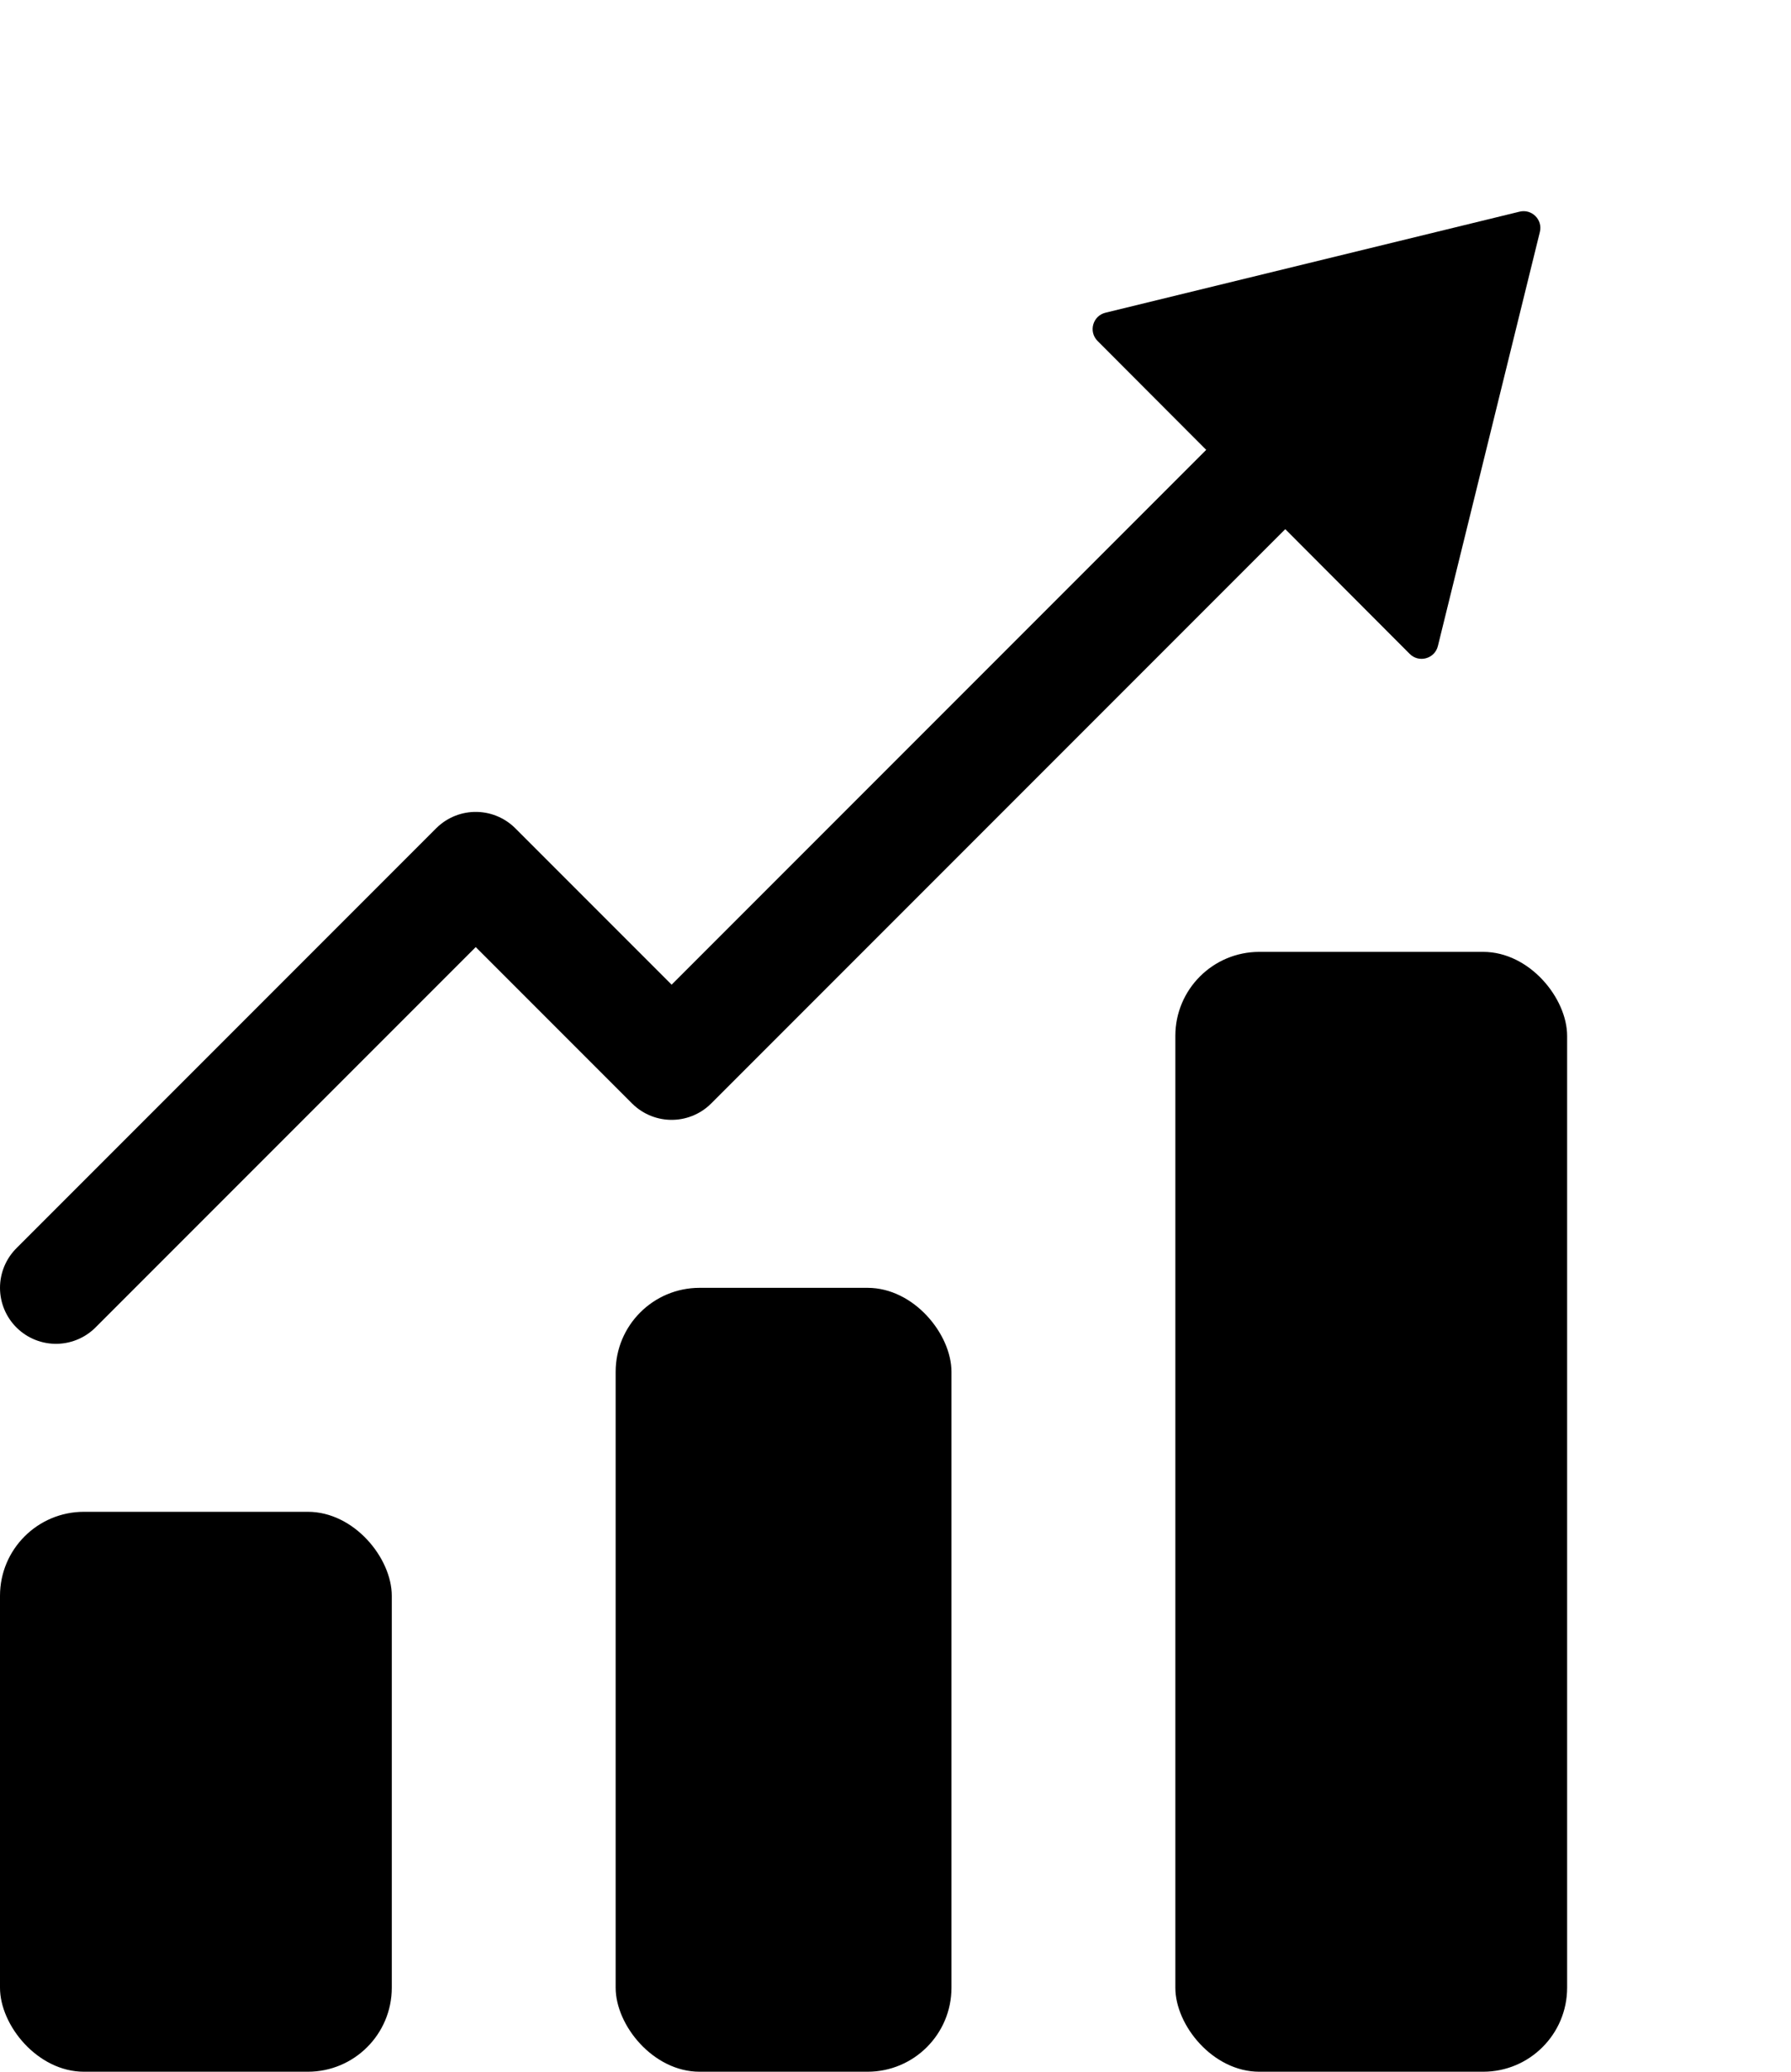 <svg width="32" height="37" viewBox="0 0 32 37" fill="none" xmlns="http://www.w3.org/2000/svg">
<path d="M23 8L12 19L8.5 15.5L1 23" stroke="black" stroke-width="2" stroke-linecap="round" stroke-linejoin="round"/>
<rect x="21" y="17" width="7" height="20" rx="1.5" fill="black"/>
<rect x="11" y="23" width="6" height="14" rx="1.5" fill="black"/>
<rect y="27" width="7" height="10" rx="1.5" fill="black"/>
<path d="M27.151 3.78C27.369 3.727 27.567 3.924 27.513 4.143L25.691 11.538C25.635 11.765 25.352 11.844 25.187 11.678L19.61 6.089C19.445 5.923 19.524 5.641 19.751 5.585L27.151 3.78Z" fill="black"/>
</svg>
